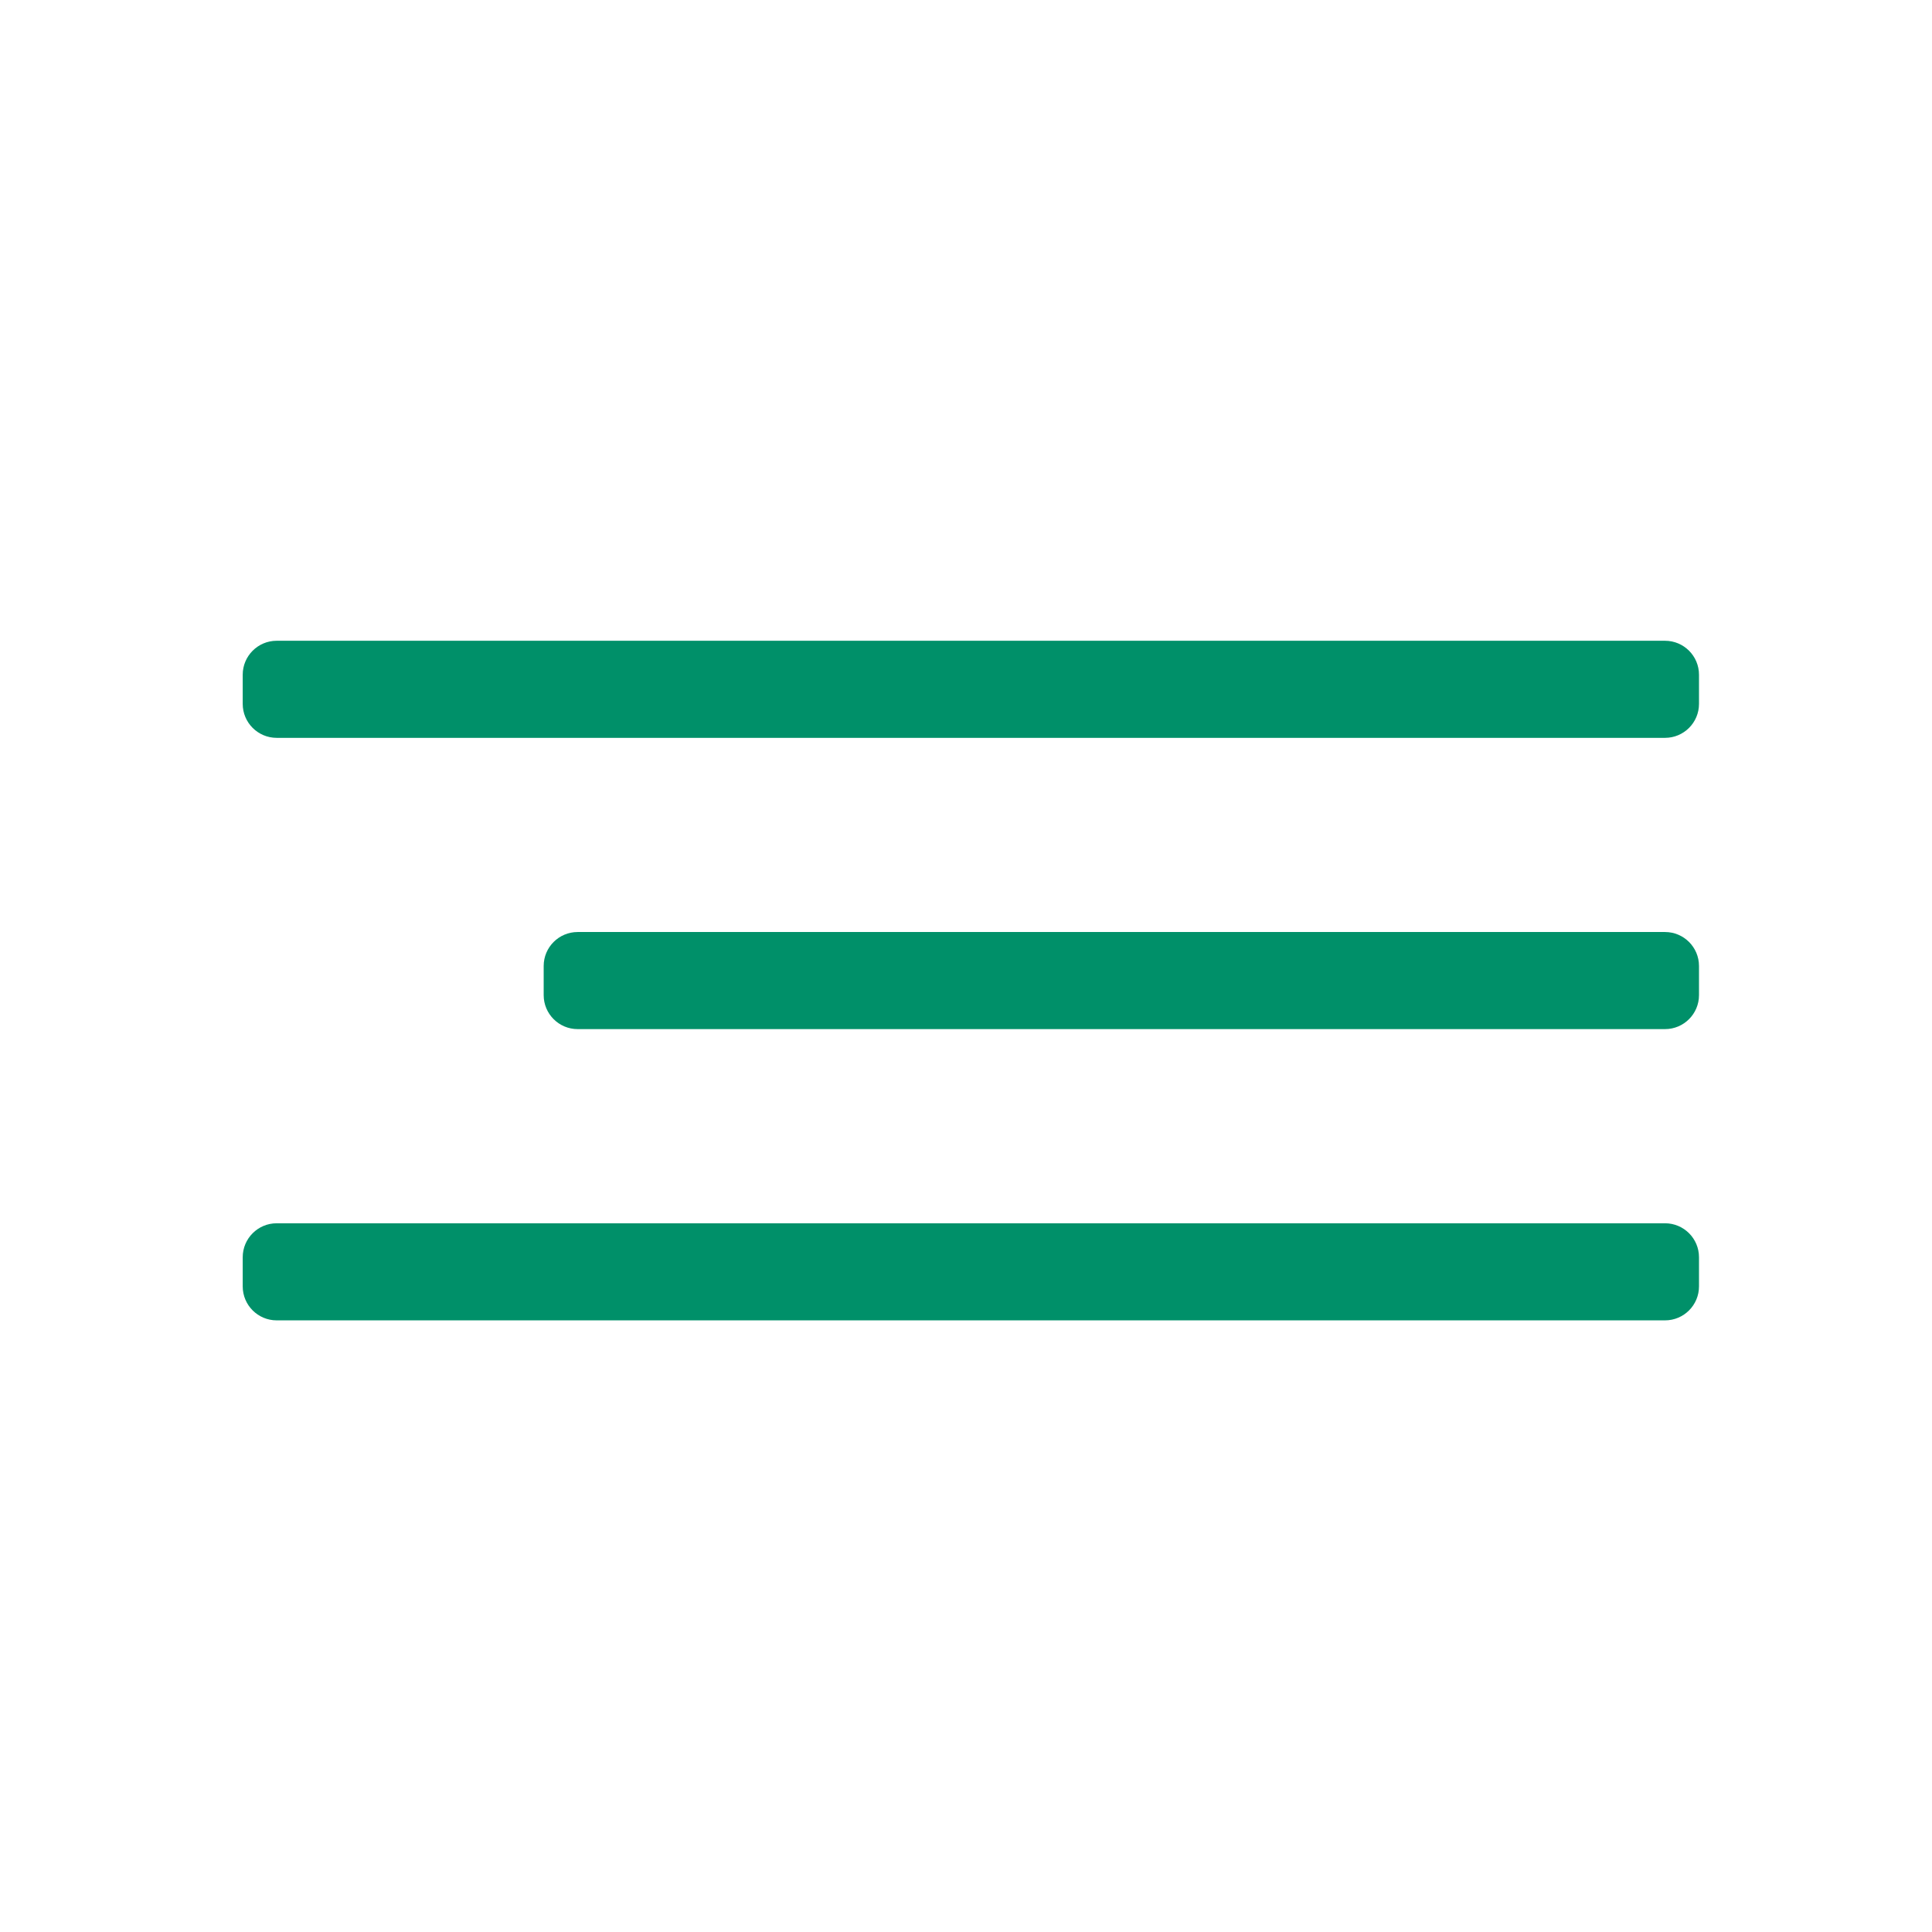 <?xml version="1.0" encoding="UTF-8"?> <svg xmlns="http://www.w3.org/2000/svg" width="199" height="199" viewBox="0 0 199 199" fill="none"><g clip-path="url(#clip0_552_71)"><mask id="mask0_552_71" style="mask-type:luminance" maskUnits="userSpaceOnUse" x="0" y="0" width="199" height="199"><path d="M199 0H0V199H199V0Z" fill="white"></path></mask><g mask="url(#mask0_552_71)"><path d="M171.5 66H28.5C26.567 66 25 67.567 25 69.5V72.5C25 74.433 26.567 76 28.5 76H171.5C173.433 76 175 74.433 175 72.5V69.5C175 67.567 173.433 66 171.5 66Z" fill="#009069"></path><path d="M171.5 96H59.5C57.567 96 56 97.567 56 99.5V102.5C56 104.433 57.567 106 59.5 106H171.5C173.433 106 175 104.433 175 102.5V99.5C175 97.567 173.433 96 171.5 96Z" fill="#009069"></path><path d="M171.5 126H28.5C26.567 126 25 127.567 25 129.5V132.5C25 134.433 26.567 136 28.5 136H171.5C173.433 136 175 134.433 175 132.5V129.5C175 127.567 173.433 126 171.5 126Z" fill="#009069"></path></g></g><defs><clipPath id="clip0_552_71"><rect width="199" height="199" fill="white"></rect></clipPath></defs></svg> 